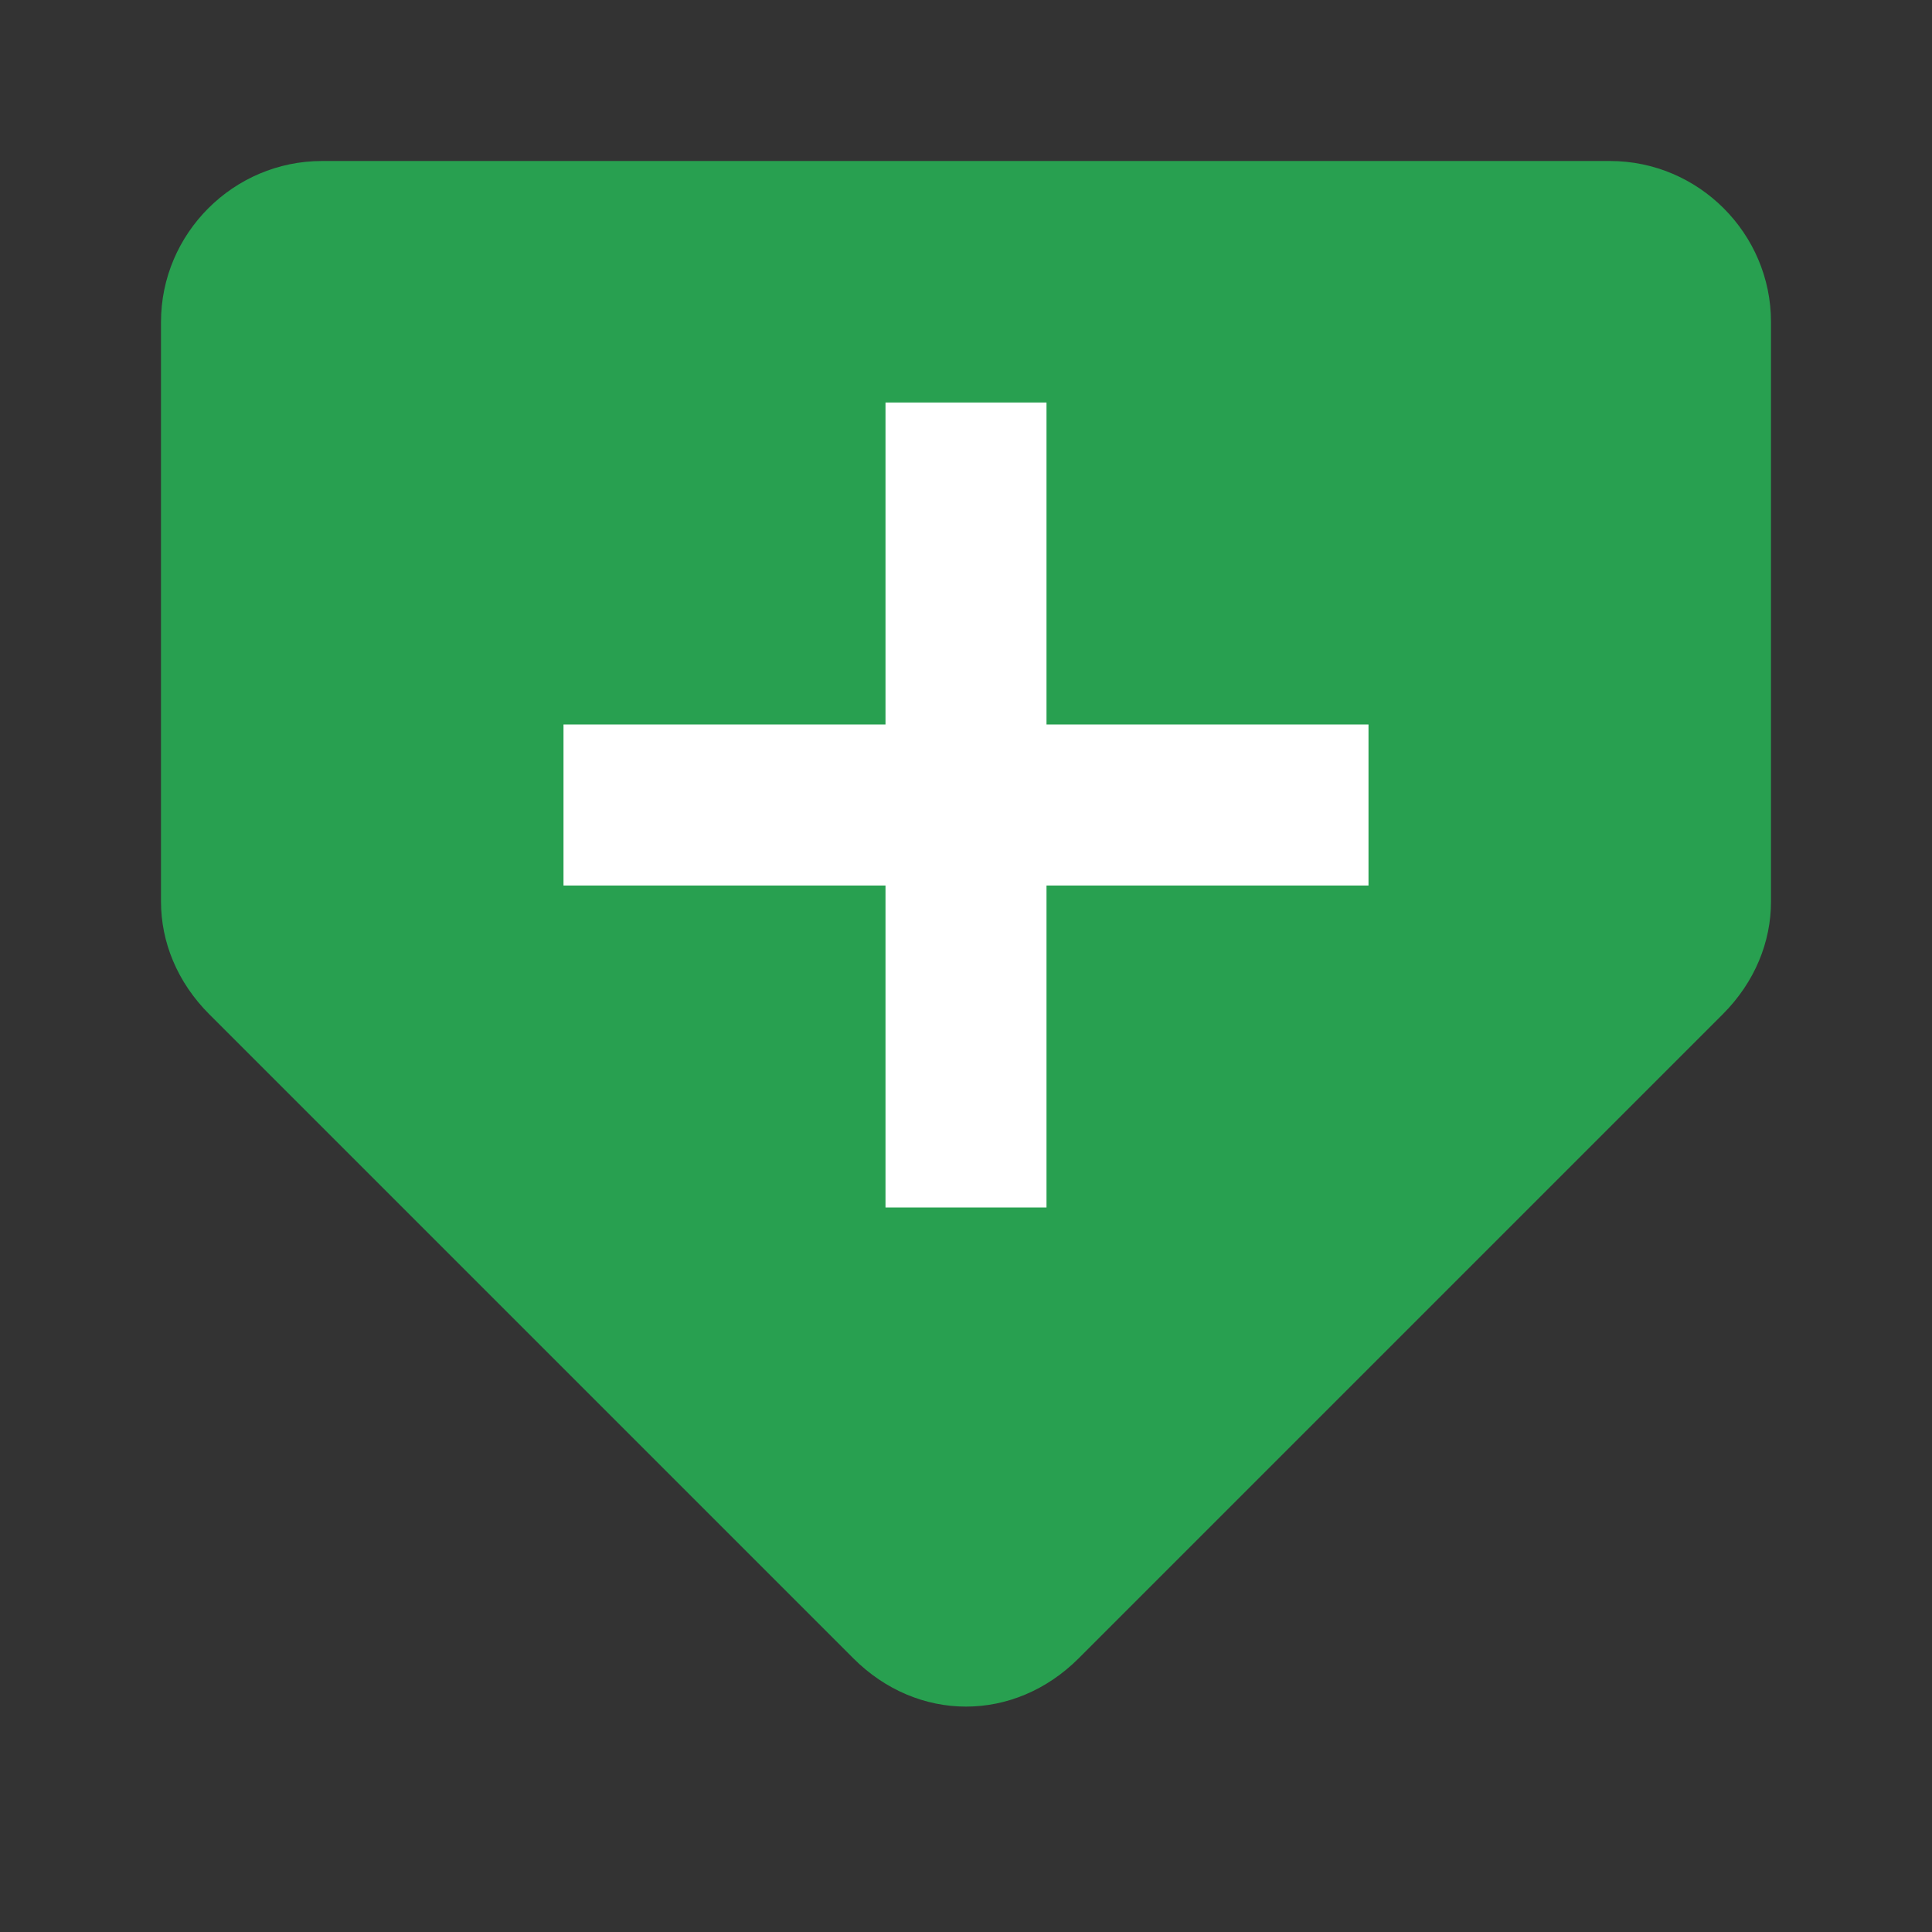<?xml version="1.0" encoding="utf-8"?>
<!-- Generator: Adobe Illustrator 22.1.0, SVG Export Plug-In . SVG Version: 6.00 Build 0)  -->
<svg version="1.1" id="Ebene_1" xmlns="http://www.w3.org/2000/svg" xmlns:xlink="http://www.w3.org/1999/xlink" x="0px" y="0px"
	 width="24px" height="24px" viewBox="0 0 24 24" enable-background="new 0 0 24 24" xml:space="preserve">
<rect x="0" y="0" width="24" height="24" fill="#333333" stroke="none"/>
<path fill="#28A050" d="M21.4,12.6l-8,8c-0.8,0.8-2,0.8-2.8,0l-8-8C2.2,12.2,2,11.7,2,11.2V4c0-1.1,0.9-2,2-2h16c1.1,0,2,0.9,2,2
	v7.2C22,11.7,21.8,12.2,21.4,12.6z"/>
<polygon fill="#FFFFFF" points="13,9 13,5 11,5 11,9 7,9 7,11 11,11 11,15 13,15 13,11 17,11 17,9 "/>
</svg>
